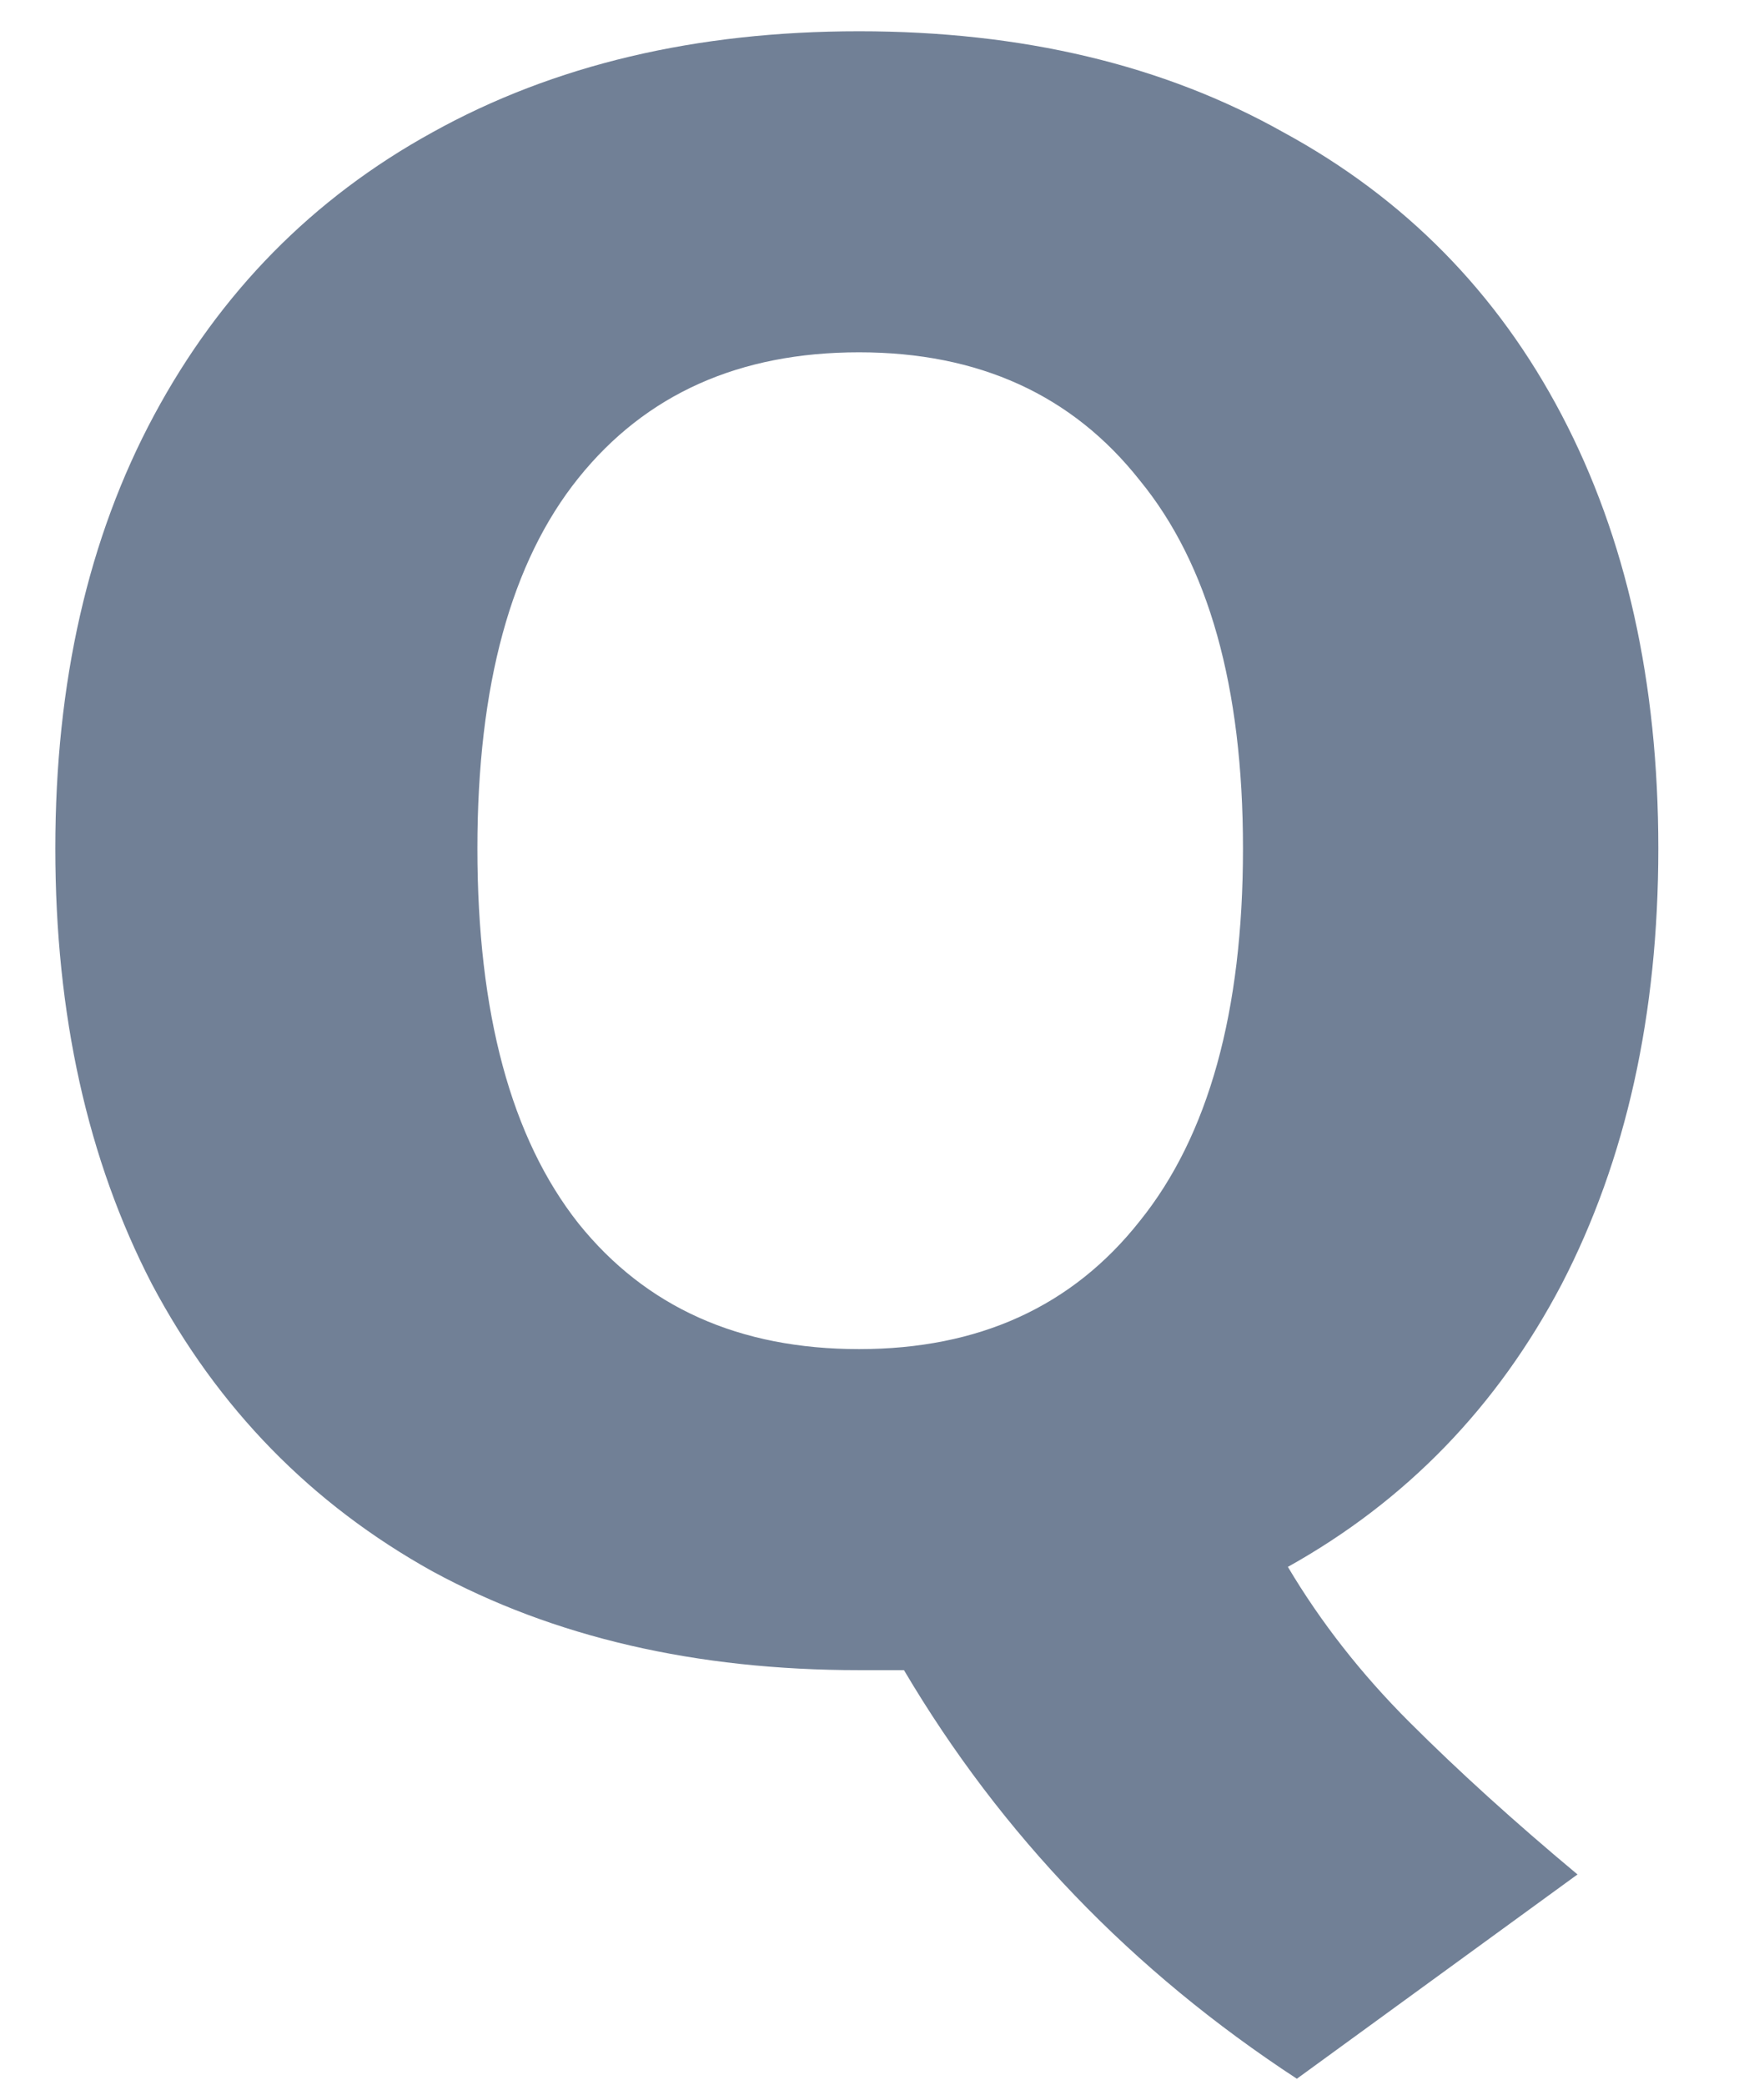 <svg width="11" height="13" viewBox="0 0 11 13" fill="none" xmlns="http://www.w3.org/2000/svg">
<path d="M8.031 9.771C8.236 10.116 8.488 10.438 8.787 10.737C9.095 11.045 9.445 11.362 9.837 11.689L8.087 12.963C7.06 12.291 6.244 11.442 5.637 10.415H5.357C4.34 10.415 3.453 10.21 2.697 9.799C1.941 9.379 1.358 8.782 0.947 8.007C0.546 7.232 0.345 6.327 0.345 5.291C0.345 4.255 0.55 3.354 0.961 2.589C1.372 1.824 1.95 1.236 2.697 0.825C3.453 0.405 4.34 0.195 5.357 0.195C6.374 0.195 7.256 0.405 8.003 0.825C8.759 1.236 9.338 1.824 9.739 2.589C10.14 3.354 10.341 4.255 10.341 5.291C10.341 6.327 10.14 7.232 9.739 8.007C9.338 8.772 8.768 9.36 8.031 9.771ZM2.977 5.291C2.977 6.318 3.187 7.097 3.607 7.629C4.027 8.152 4.61 8.413 5.357 8.413C6.104 8.413 6.687 8.147 7.107 7.615C7.536 7.083 7.751 6.308 7.751 5.291C7.751 4.283 7.536 3.518 7.107 2.995C6.687 2.463 6.104 2.197 5.357 2.197C4.61 2.197 4.027 2.458 3.607 2.981C3.187 3.504 2.977 4.274 2.977 5.291Z" fill="#718096"/>
</svg>
